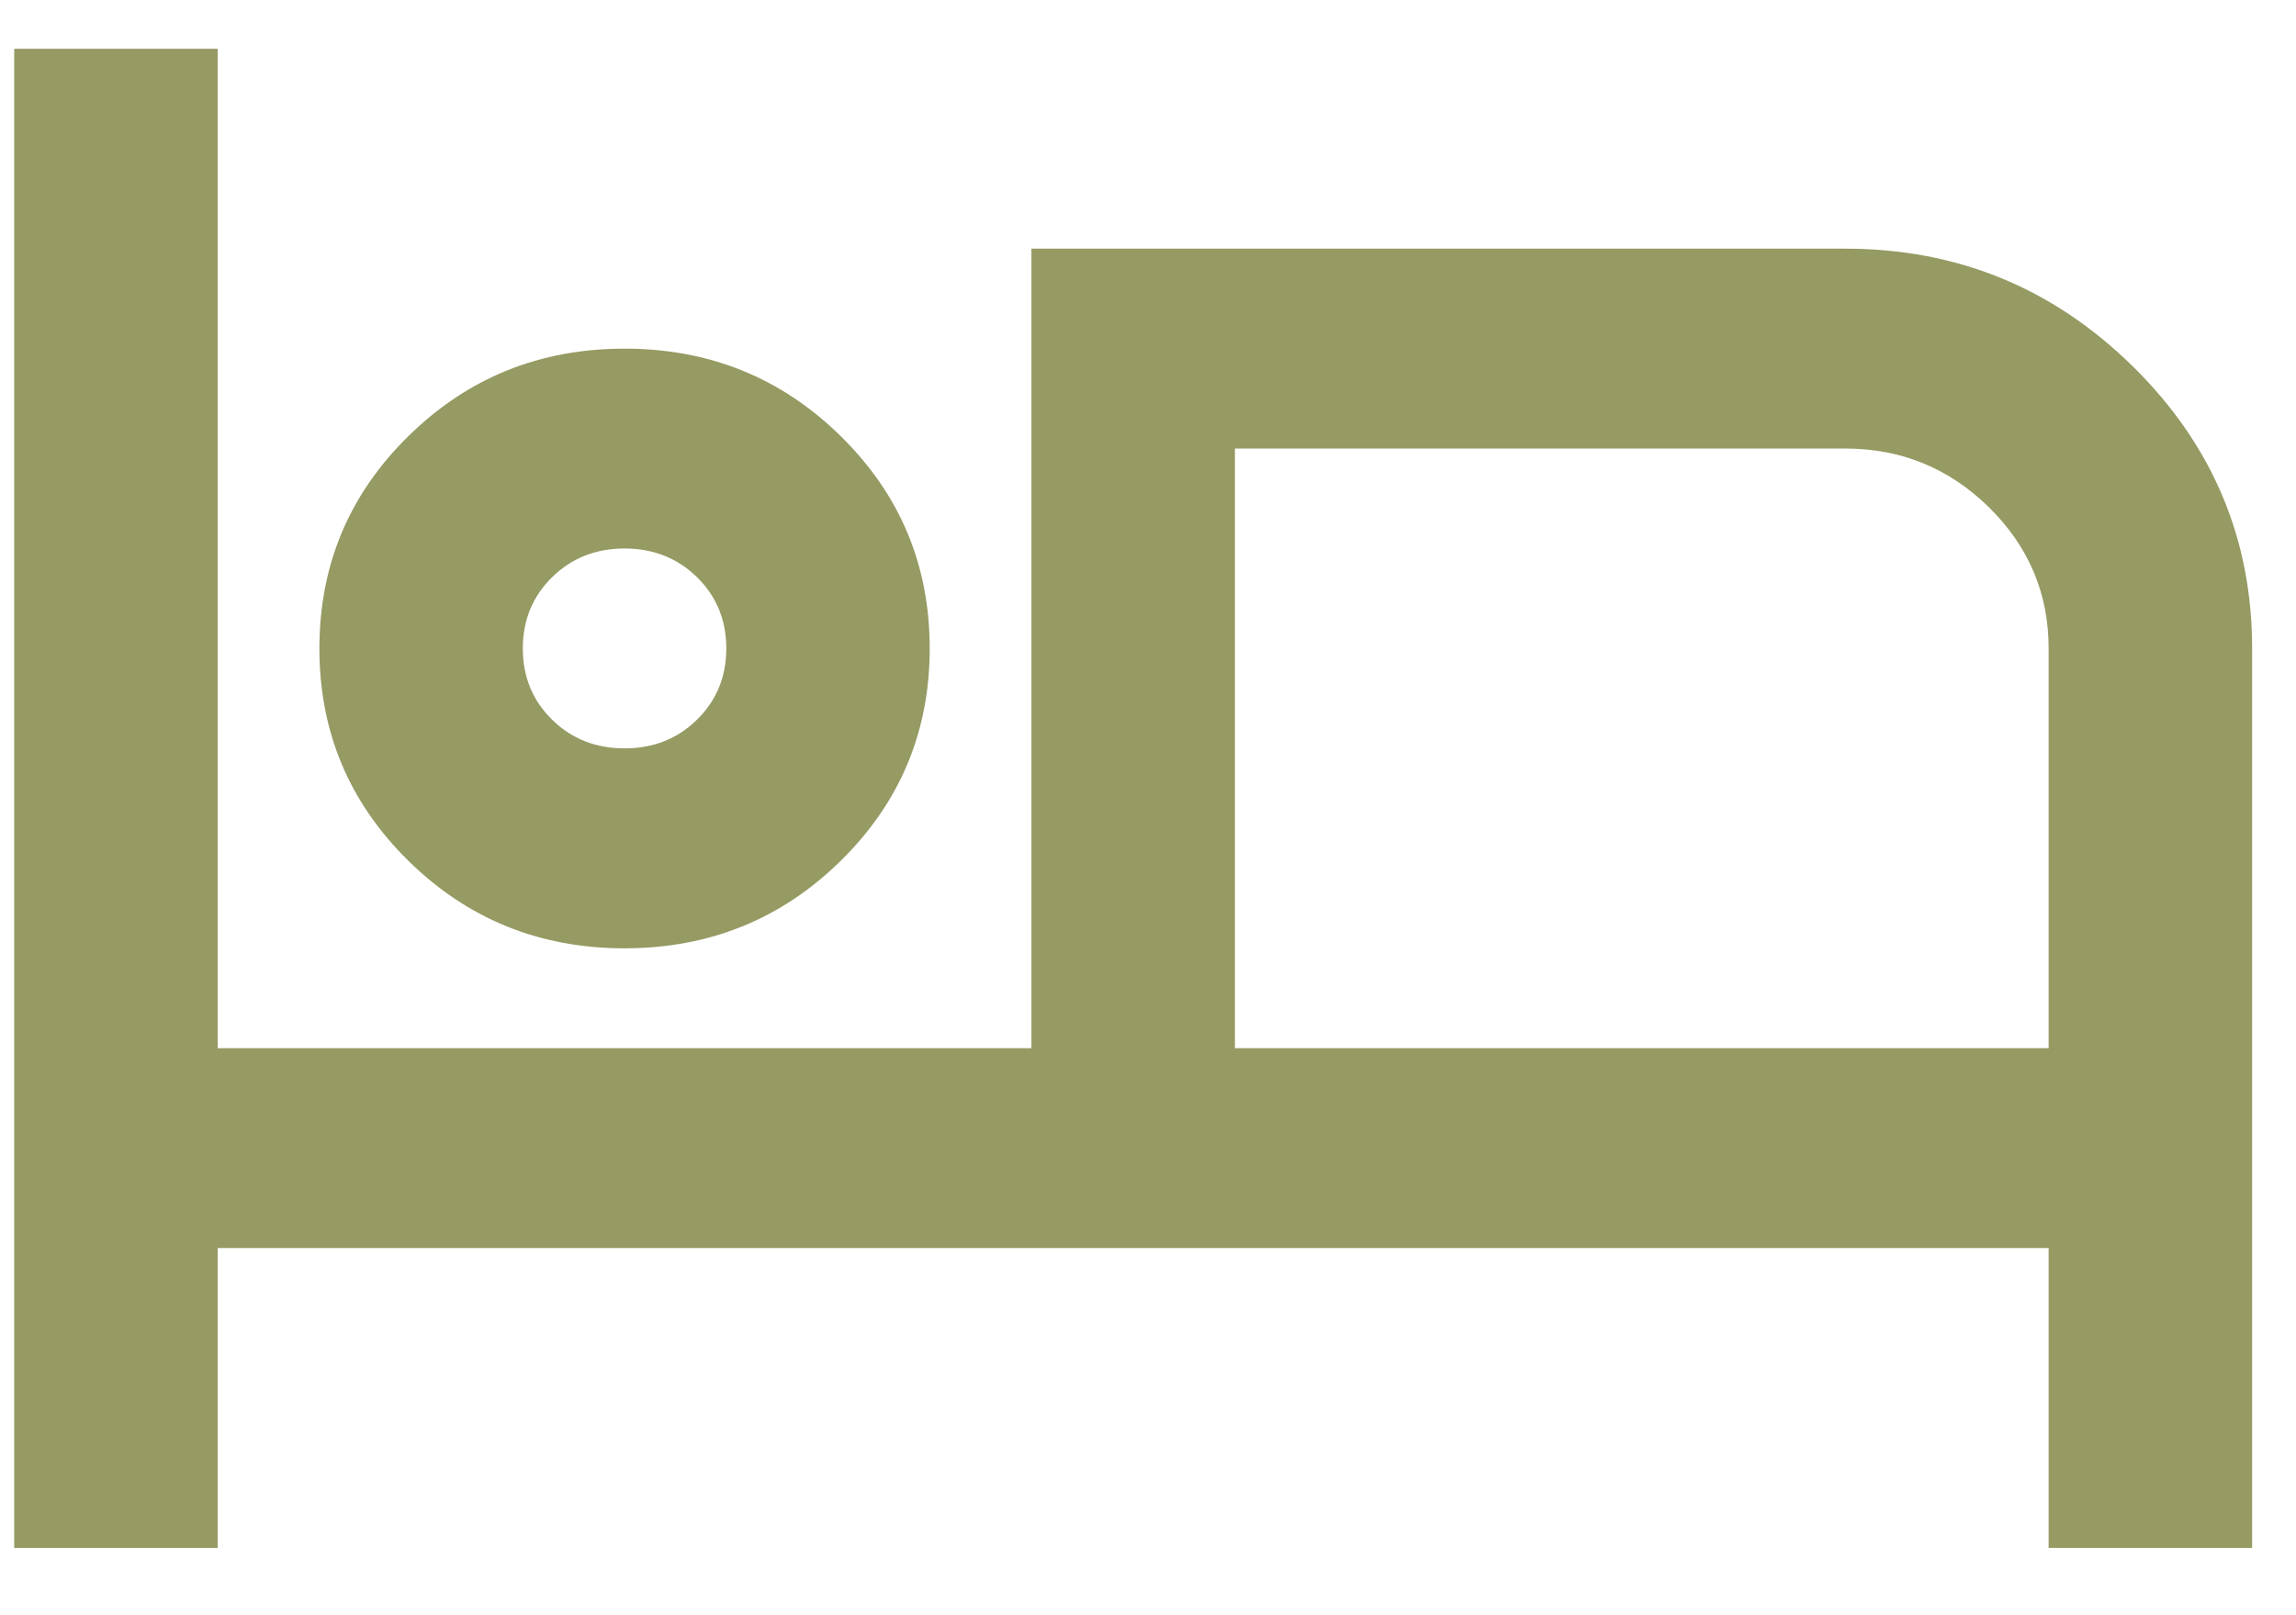 <svg width="27" height="19" viewBox="0 0 27 19" fill="none" xmlns="http://www.w3.org/2000/svg">
<path d="M0.167 18.208V0.574H2.56V12.33H12.129V2.925H21.699C23.015 2.925 24.141 3.386 25.078 4.307C26.015 5.227 26.484 6.335 26.484 7.628V18.208H24.091V14.681H2.56V18.208H0.167ZM7.344 11.155C6.348 11.155 5.5 10.812 4.803 10.126C4.105 9.44 3.756 8.607 3.756 7.628C3.756 6.648 4.105 5.815 4.803 5.13C5.5 4.444 6.348 4.101 7.344 4.101C8.341 4.101 9.189 4.444 9.886 5.13C10.584 5.815 10.933 6.648 10.933 7.628C10.933 8.607 10.584 9.44 9.886 10.126C9.189 10.812 8.341 11.155 7.344 11.155ZM14.522 12.33H24.091V7.628C24.091 6.981 23.857 6.428 23.389 5.967C22.92 5.507 22.357 5.276 21.699 5.276H14.522V12.33ZM7.344 8.803C7.683 8.803 7.967 8.691 8.197 8.465C8.426 8.24 8.541 7.961 8.541 7.628C8.541 7.295 8.426 7.015 8.197 6.79C7.967 6.565 7.683 6.452 7.344 6.452C7.006 6.452 6.721 6.565 6.492 6.79C6.263 7.015 6.148 7.295 6.148 7.628C6.148 7.961 6.263 8.24 6.492 8.465C6.721 8.691 7.006 8.803 7.344 8.803Z" fill="#969A63"/>
</svg>

